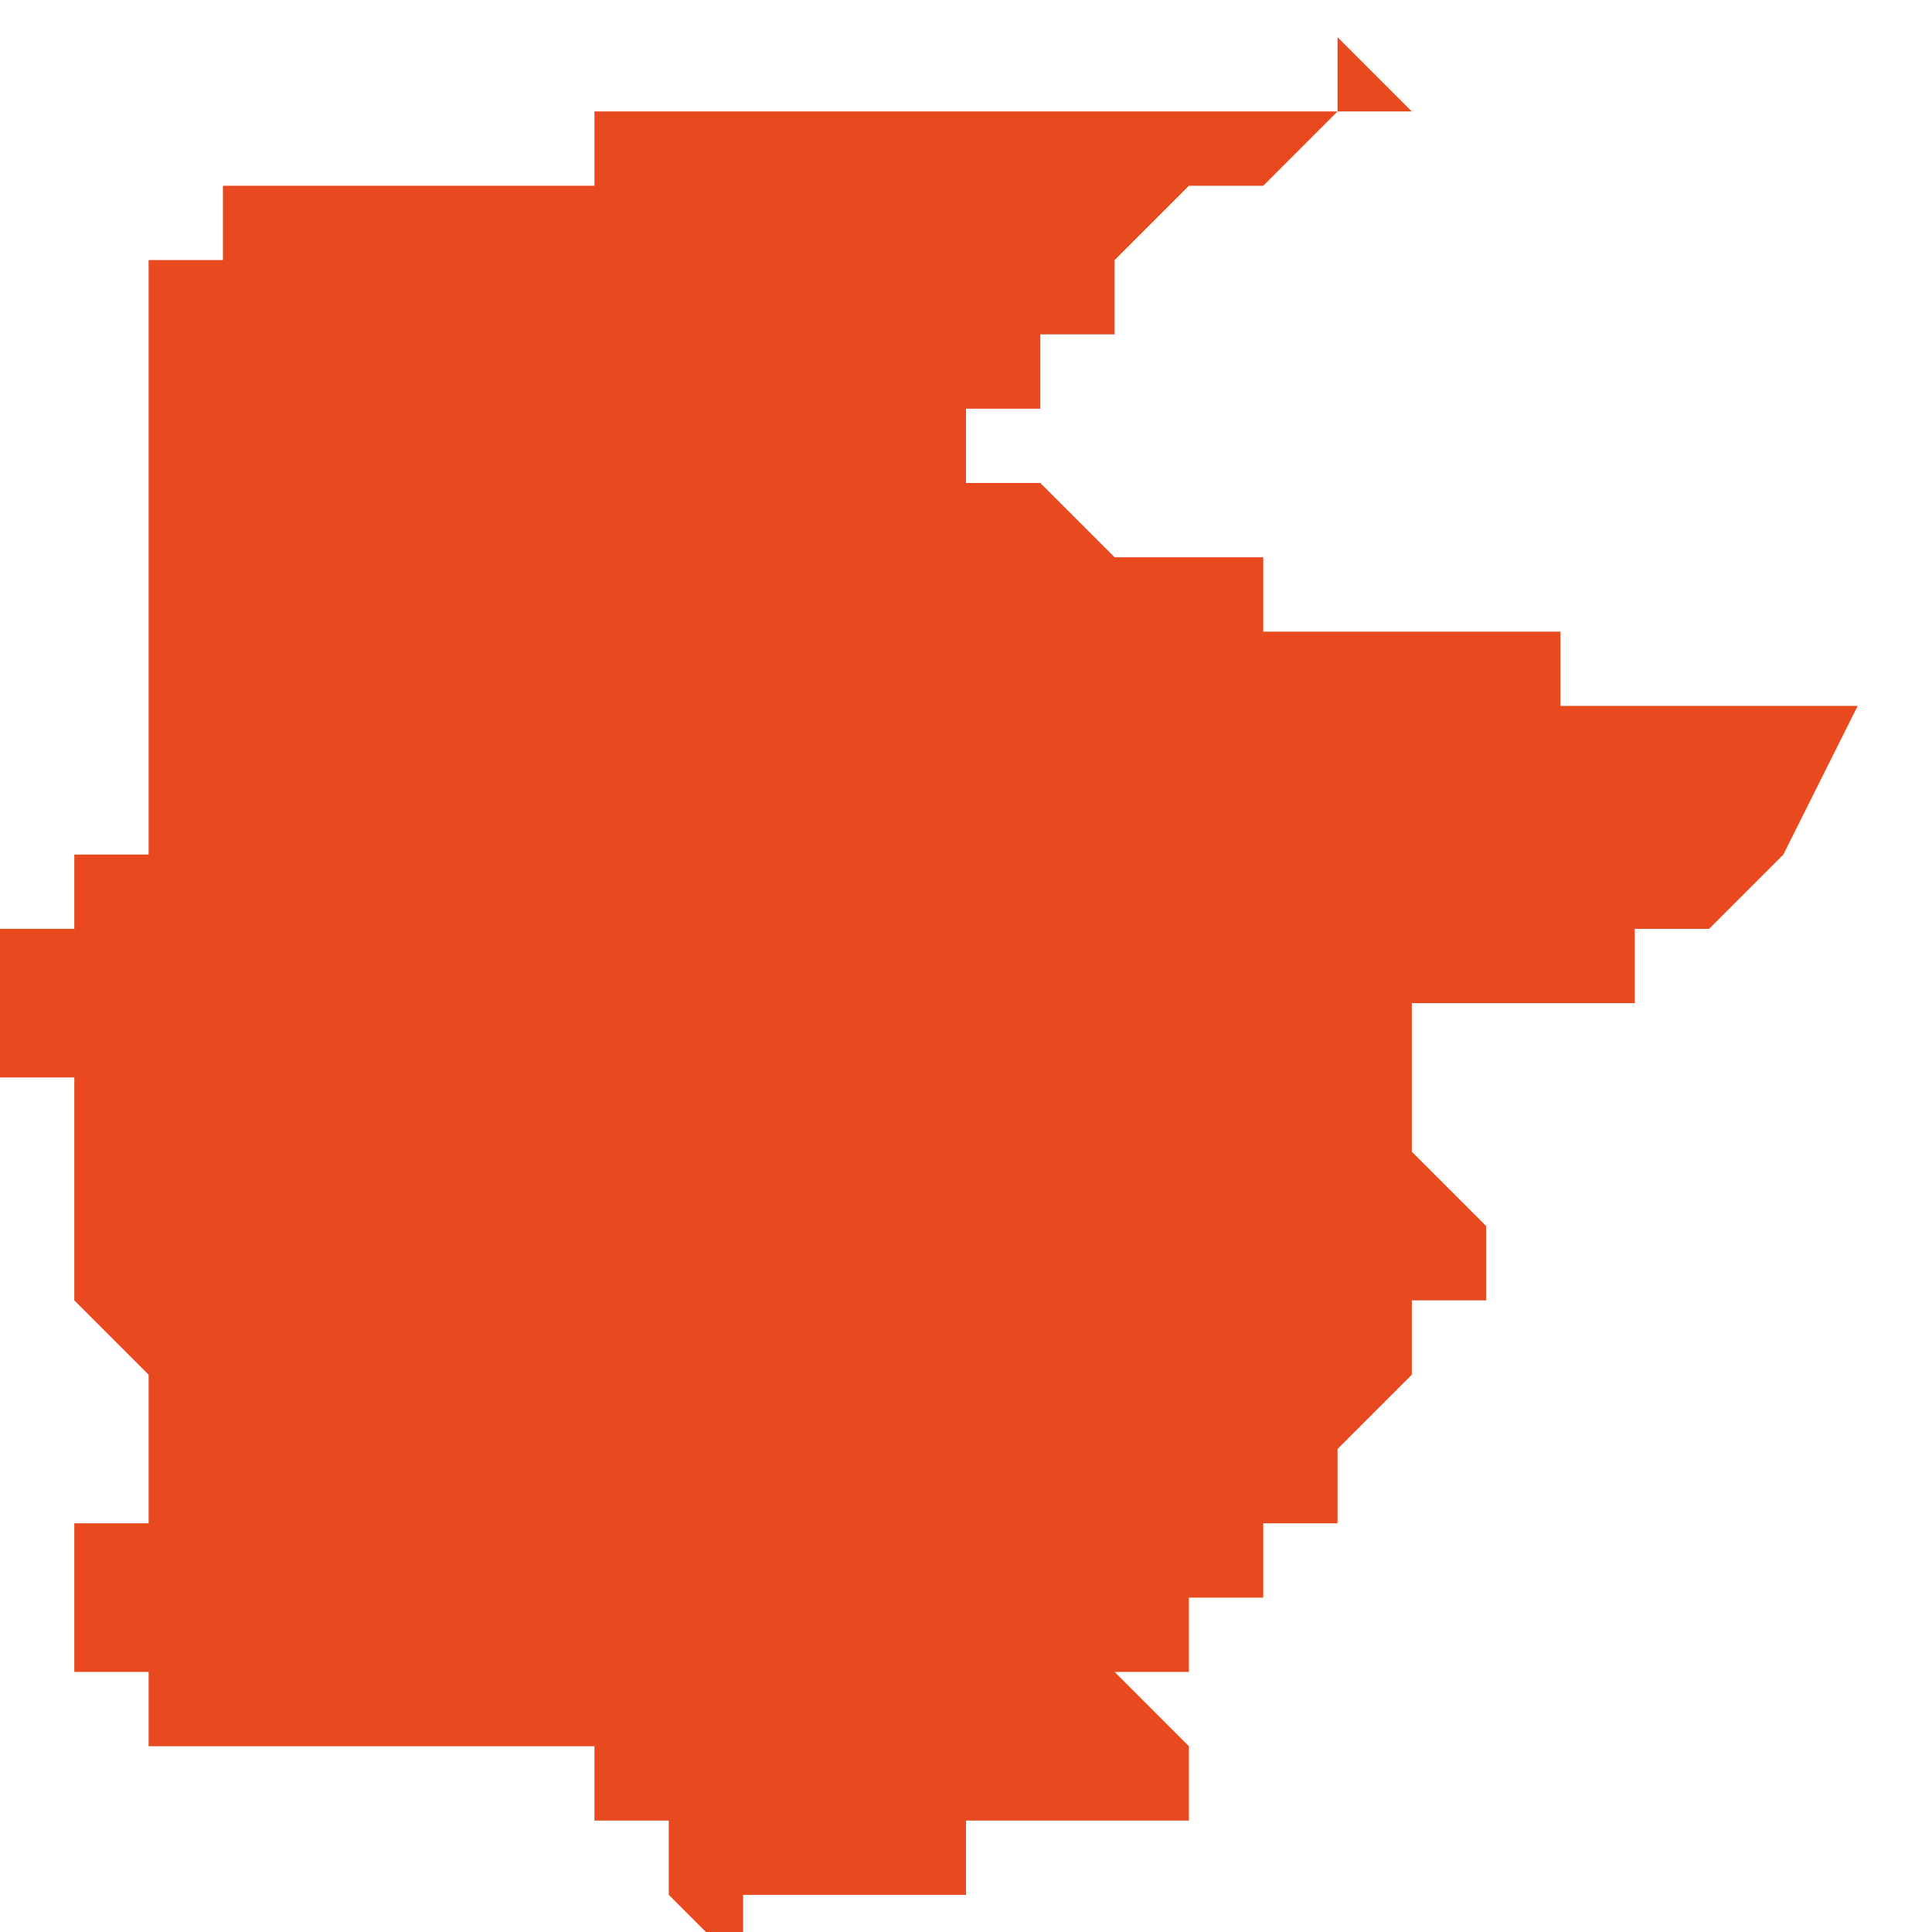 <svg xmlns="http://www.w3.org/2000/svg" xmlns:xlink="http://www.w3.org/1999/xlink" height="300" width="300" viewBox="5.777 -51.056 0.026 0.025"><path d="M 5.787 -51.055 L 5.787 -51.055 5.787 -51.055 5.787 -51.055 5.786 -51.055 5.786 -51.055 5.786 -51.055 5.786 -51.055 5.786 -51.055 5.786 -51.055 5.786 -51.055 5.786 -51.055 5.786 -51.055 5.786 -51.055 5.786 -51.055 5.786 -51.055 5.786 -51.055 5.786 -51.055 5.786 -51.055 5.786 -51.055 5.786 -51.055 5.786 -51.055 5.786 -51.055 5.786 -51.055 5.786 -51.055 5.786 -51.055 5.786 -51.055 5.786 -51.055 5.786 -51.055 5.786 -51.055 5.785 -51.055 5.785 -51.055 5.785 -51.055 5.785 -51.055 5.785 -51.055 5.785 -51.055 5.785 -51.055 5.785 -51.055 5.785 -51.055 5.785 -51.055 5.785 -51.055 5.785 -51.054 5.785 -51.054 5.785 -51.054 5.785 -51.054 5.785 -51.054 5.784 -51.054 5.784 -51.054 5.784 -51.054 5.784 -51.054 5.784 -51.054 5.784 -51.054 5.784 -51.054 5.784 -51.054 5.784 -51.054 5.784 -51.054 5.784 -51.054 5.784 -51.054 5.784 -51.054 5.784 -51.054 5.784 -51.054 5.784 -51.054 5.784 -51.054 5.784 -51.054 5.784 -51.054 5.784 -51.054 5.784 -51.054 5.784 -51.054 5.784 -51.054 5.783 -51.054 5.783 -51.054 5.783 -51.054 5.783 -51.054 5.783 -51.054 5.783 -51.054 5.783 -51.054 5.783 -51.054 5.783 -51.054 5.783 -51.054 5.783 -51.054 5.783 -51.054 5.783 -51.054 5.783 -51.054 5.783 -51.054 5.783 -51.054 5.783 -51.054 5.783 -51.054 5.783 -51.054 5.783 -51.054 5.783 -51.054 5.783 -51.054 5.783 -51.054 5.783 -51.054 5.783 -51.054 5.782 -51.054 5.782 -51.054 5.782 -51.054 5.782 -51.054 5.782 -51.054 5.782 -51.054 5.782 -51.054 5.782 -51.054 5.782 -51.054 5.782 -51.054 5.782 -51.054 5.782 -51.054 5.782 -51.054 5.782 -51.054 5.782 -51.054 5.782 -51.054 5.782 -51.054 5.782 -51.054 5.782 -51.054 5.782 -51.054 5.782 -51.054 5.782 -51.054 5.782 -51.054 5.782 -51.054 5.782 -51.054 5.782 -51.054 5.782 -51.054 5.782 -51.054 5.782 -51.054 5.782 -51.054 5.782 -51.054 5.782 -51.054 5.782 -51.054 5.782 -51.054 5.782 -51.054 5.782 -51.054 5.782 -51.054 5.782 -51.054 5.781 -51.054 5.781 -51.054 5.781 -51.054 5.781 -51.054 5.781 -51.054 5.781 -51.054 5.781 -51.054 5.781 -51.054 5.781 -51.054 5.781 -51.054 5.781 -51.054 5.781 -51.054 5.781 -51.054 5.781 -51.054 5.781 -51.054 5.781 -51.054 5.781 -51.054 5.781 -51.054 5.781 -51.054 5.781 -51.054 5.781 -51.054 5.781 -51.054 5.781 -51.054 5.781 -51.054 5.781 -51.054 5.781 -51.054 5.781 -51.054 5.781 -51.054 5.781 -51.054 5.781 -51.054 5.78 -51.054 5.78 -51.054 5.78 -51.054 5.78 -51.054 5.78 -51.054 5.78 -51.054 5.78 -51.054 5.78 -51.054 5.78 -51.054 5.78 -51.054 5.78 -51.054 5.78 -51.054 5.78 -51.054 5.78 -51.054 5.78 -51.054 5.78 -51.054 5.78 -51.054 5.78 -51.054 5.78 -51.054 5.78 -51.054 5.78 -51.054 5.78 -51.054 5.78 -51.053 5.78 -51.053 5.78 -51.053 5.78 -51.053 5.78 -51.053 5.78 -51.053 5.779 -51.053 5.779 -51.053 5.779 -51.053 5.779 -51.053 5.779 -51.053 5.779 -51.053 5.779 -51.053 5.779 -51.053 5.779 -51.053 5.779 -51.053 5.779 -51.053 5.779 -51.053 5.779 -51.053 5.779 -51.053 5.779 -51.053 5.779 -51.053 5.779 -51.053 5.779 -51.053 5.779 -51.053 5.779 -51.053 5.779 -51.052 5.779 -51.052 5.779 -51.052 5.779 -51.052 5.779 -51.052 5.779 -51.052 5.779 -51.052 5.779 -51.052 5.779 -51.052 5.779 -51.052 5.779 -51.052 5.779 -51.052 5.779 -51.052 5.779 -51.052 5.779 -51.052 5.779 -51.051 5.779 -51.051 5.779 -51.051 5.779 -51.051 5.779 -51.051 5.779 -51.051 5.779 -51.051 5.779 -51.051 5.779 -51.051 5.779 -51.051 5.779 -51.051 5.779 -51.051 5.779 -51.051 5.779 -51.051 5.779 -51.051 5.779 -51.05 5.779 -51.05 5.779 -51.05 5.779 -51.05 5.779 -51.05 5.779 -51.05 5.779 -51.05 5.779 -51.05 5.779 -51.05 5.779 -51.05 5.779 -51.05 5.779 -51.05 5.779 -51.05 5.779 -51.05 5.779 -51.05 5.779 -51.05 5.779 -51.05 5.779 -51.05 5.779 -51.05 5.779 -51.05 5.779 -51.05 5.779 -51.05 5.779 -51.05 5.779 -51.05 5.779 -51.05 5.779 -51.05 5.779 -51.05 5.779 -51.05 5.779 -51.05 5.779 -51.05 5.779 -51.05 5.779 -51.05 5.779 -51.05 5.779 -51.05 5.779 -51.05 5.779 -51.05 5.779 -51.05 5.779 -51.049 5.779 -51.049 5.779 -51.049 5.779 -51.049 5.779 -51.049 5.779 -51.049 5.779 -51.049 5.779 -51.049 5.779 -51.049 5.779 -51.049 5.779 -51.049 5.779 -51.049 5.779 -51.049 5.779 -51.049 5.779 -51.049 5.779 -51.049 5.779 -51.049 5.779 -51.049 5.779 -51.049 5.779 -51.049 5.779 -51.049 5.779 -51.049 5.779 -51.049 5.779 -51.049 5.779 -51.049 5.779 -51.049 5.779 -51.049 5.779 -51.049 5.779 -51.049 5.779 -51.049 5.779 -51.049 5.779 -51.049 5.779 -51.049 5.779 -51.049 5.779 -51.049 5.779 -51.049 5.779 -51.049 5.779 -51.049 5.779 -51.049 5.779 -51.049 5.779 -51.049 5.779 -51.049 5.779 -51.049 5.779 -51.048 5.779 -51.048 5.779 -51.048 5.779 -51.048 5.779 -51.048 5.779 -51.048 5.779 -51.048 5.779 -51.048 5.779 -51.048 5.779 -51.048 5.779 -51.048 5.779 -51.048 5.779 -51.048 5.779 -51.048 5.779 -51.048 5.779 -51.048 5.779 -51.048 5.779 -51.047 5.779 -51.047 5.779 -51.047 5.779 -51.047 5.779 -51.047 5.779 -51.047 5.779 -51.047 5.779 -51.047 5.779 -51.046 5.779 -51.046 5.779 -51.046 5.779 -51.046 5.779 -51.046 5.779 -51.046 5.779 -51.046 5.779 -51.046 5.779 -51.046 5.779 -51.046 5.779 -51.045 5.779 -51.045 5.779 -51.045 5.779 -51.045 5.779 -51.045 5.779 -51.045 5.778 -51.045 5.778 -51.045 5.778 -51.044 5.778 -51.044 5.778 -51.044 5.778 -51.044 5.778 -51.044 5.778 -51.044 5.778 -51.044 5.778 -51.044 5.778 -51.044 5.778 -51.044 5.777 -51.044 5.777 -51.044 5.777 -51.044 5.777 -51.044 5.777 -51.043 5.777 -51.043 5.777 -51.043 5.777 -51.043 5.777 -51.043 5.777 -51.043 5.777 -51.043 5.777 -51.043 5.777 -51.043 5.777 -51.042 5.777 -51.042 5.777 -51.042 5.777 -51.042 5.778 -51.042 5.778 -51.042 5.778 -51.042 5.778 -51.042 5.778 -51.042 5.778 -51.042 5.778 -51.042 5.778 -51.042 5.778 -51.041 5.778 -51.041 5.778 -51.041 5.778 -51.041 5.778 -51.041 5.778 -51.041 5.778 -51.041 5.778 -51.041 5.778 -51.041 5.778 -51.041 5.778 -51.04 5.778 -51.04 5.778 -51.04 5.778 -51.04 5.778 -51.04 5.778 -51.04 5.778 -51.04 5.778 -51.04 5.778 -51.039 5.778 -51.039 5.778 -51.039 5.778 -51.039 5.778 -51.039 5.778 -51.039 5.778 -51.039 5.778 -51.039 5.778 -51.039 5.778 -51.039 5.778 -51.039 5.779 -51.038 5.778 -51.038 5.778 -51.038 5.778 -51.038 5.778 -51.038 5.779 -51.038 5.779 -51.038 5.779 -51.038 5.779 -51.038 5.779 -51.038 5.779 -51.038 5.779 -51.038 5.779 -51.038 5.779 -51.038 5.779 -51.038 5.779 -51.038 5.779 -51.038 5.779 -51.038 5.779 -51.038 5.779 -51.038 5.779 -51.037 5.779 -51.037 5.779 -51.037 5.779 -51.037 5.779 -51.037 5.779 -51.037 5.779 -51.037 5.779 -51.037 5.779 -51.037 5.779 -51.037 5.779 -51.037 5.779 -51.037 5.779 -51.037 5.779 -51.036 5.779 -51.036 5.779 -51.036 5.779 -51.036 5.779 -51.036 5.779 -51.036 5.778 -51.036 5.778 -51.036 5.778 -51.036 5.778 -51.036 5.778 -51.036 5.778 -51.036 5.778 -51.036 5.778 -51.035 5.778 -51.035 5.778 -51.035 5.778 -51.035 5.778 -51.035 5.778 -51.035 5.778 -51.035 5.778 -51.035 5.778 -51.035 5.778 -51.035 5.778 -51.034 5.779 -51.034 5.779 -51.033 5.779 -51.033 5.779 -51.033 5.779 -51.033 5.779 -51.033 5.78 -51.033 5.78 -51.033 5.781 -51.033 5.781 -51.033 5.781 -51.033 5.781 -51.033 5.781 -51.033 5.781 -51.033 5.782 -51.033 5.782 -51.033 5.782 -51.033 5.782 -51.033 5.782 -51.033 5.782 -51.033 5.782 -51.033 5.783 -51.033 5.783 -51.033 5.783 -51.033 5.784 -51.033 5.784 -51.033 5.785 -51.033 5.785 -51.033 5.785 -51.033 5.785 -51.033 5.785 -51.033 5.785 -51.033 5.785 -51.032 5.785 -51.032 5.786 -51.032 5.786 -51.032 5.786 -51.032 5.786 -51.032 5.786 -51.032 5.786 -51.032 5.786 -51.031 5.786 -51.031 5.786 -51.031 5.786 -51.031 5.786 -51.031 5.786 -51.031 5.786 -51.031 5.786 -51.031 5.786 -51.031 5.787 -51.03 5.787 -51.03 5.787 -51.031 5.788 -51.031 5.788 -51.031 5.788 -51.031 5.788 -51.031 5.788 -51.031 5.788 -51.031 5.788 -51.031 5.788 -51.031 5.789 -51.031 5.789 -51.031 5.79 -51.031 5.79 -51.031 5.79 -51.031 5.79 -51.031 5.79 -51.032 5.79 -51.032 5.791 -51.032 5.791 -51.032 5.791 -51.032 5.791 -51.032 5.792 -51.032 5.792 -51.032 5.792 -51.032 5.792 -51.032 5.792 -51.032 5.793 -51.032 5.793 -51.033 5.793 -51.033 5.792 -51.034 5.792 -51.034 5.792 -51.034 5.792 -51.034 5.792 -51.034 5.793 -51.034 5.793 -51.034 5.793 -51.034 5.793 -51.034 5.793 -51.034 5.793 -51.035 5.793 -51.035 5.793 -51.035 5.794 -51.035 5.794 -51.035 5.794 -51.035 5.794 -51.035 5.794 -51.035 5.794 -51.035 5.794 -51.035 5.794 -51.035 5.794 -51.035 5.794 -51.035 5.794 -51.036 5.794 -51.036 5.794 -51.036 5.794 -51.036 5.794 -51.036 5.794 -51.036 5.794 -51.036 5.794 -51.036 5.795 -51.036 5.795 -51.037 5.795 -51.037 5.795 -51.037 5.795 -51.037 5.795 -51.037 5.795 -51.037 5.795 -51.037 5.795 -51.037 5.795 -51.037 5.795 -51.037 5.795 -51.037 5.796 -51.038 5.796 -51.038 5.796 -51.038 5.796 -51.038 5.796 -51.039 5.796 -51.039 5.796 -51.039 5.796 -51.039 5.797 -51.039 5.797 -51.039 5.797 -51.039 5.797 -51.039 5.797 -51.039 5.797 -51.039 5.797 -51.039 5.797 -51.04 5.797 -51.04 5.797 -51.04 5.797 -51.04 5.797 -51.04 5.796 -51.041 5.796 -51.041 5.796 -51.041 5.796 -51.041 5.796 -51.041 5.796 -51.041 5.796 -51.042 5.796 -51.042 5.796 -51.042 5.796 -51.042 5.796 -51.042 5.796 -51.043 5.796 -51.043 5.796 -51.043 5.796 -51.043 5.797 -51.043 5.798 -51.043 5.799 -51.043 5.799 -51.044 5.8 -51.044 5.8 -51.044 5.8 -51.044 5.801 -51.045 5.801 -51.045 5.802 -51.047 5.802 -51.047 5.802 -51.047 5.802 -51.047 5.802 -51.047 5.802 -51.047 5.801 -51.047 5.801 -51.047 5.801 -51.047 5.801 -51.047 5.801 -51.047 5.8 -51.047 5.8 -51.047 5.8 -51.047 5.8 -51.047 5.8 -51.047 5.799 -51.047 5.799 -51.047 5.799 -51.047 5.799 -51.047 5.799 -51.047 5.798 -51.047 5.798 -51.047 5.798 -51.047 5.798 -51.047 5.798 -51.048 5.798 -51.048 5.797 -51.048 5.797 -51.048 5.797 -51.048 5.797 -51.048 5.797 -51.048 5.797 -51.048 5.796 -51.048 5.796 -51.048 5.796 -51.048 5.796 -51.048 5.796 -51.048 5.796 -51.048 5.796 -51.048 5.796 -51.048 5.796 -51.048 5.795 -51.048 5.795 -51.048 5.795 -51.048 5.795 -51.048 5.795 -51.048 5.795 -51.048 5.794 -51.048 5.794 -51.048 5.794 -51.049 5.794 -51.049 5.794 -51.049 5.794 -51.049 5.794 -51.049 5.793 -51.049 5.792 -51.049 5.792 -51.049 5.791 -51.05 5.79 -51.05 5.79 -51.05 5.79 -51.05 5.79 -51.05 5.79 -51.05 5.79 -51.05 5.79 -51.05 5.79 -51.05 5.79 -51.05 5.79 -51.051 5.79 -51.051 5.79 -51.051 5.79 -51.051 5.79 -51.051 5.79 -51.051 5.79 -51.051 5.79 -51.051 5.79 -51.051 5.79 -51.051 5.79 -51.051 5.791 -51.051 5.791 -51.051 5.791 -51.051 5.791 -51.052 5.791 -51.052 5.791 -51.052 5.791 -51.052 5.791 -51.052 5.791 -51.052 5.792 -51.052 5.792 -51.053 5.792 -51.053 5.792 -51.053 5.793 -51.054 5.793 -51.054 5.794 -51.054 5.795 -51.055 5.795 -51.055 5.795 -51.055 5.795 -51.055 5.795 -51.055 5.796 -51.055 5.796 -51.055 5.795 -51.056 5.795 -51.055 5.794 -51.055 5.794 -51.055 5.794 -51.055 5.794 -51.055 5.794 -51.055 5.793 -51.055 5.793 -51.055 5.793 -51.055 5.793 -51.055 5.793 -51.055 5.793 -51.055 5.793 -51.055 5.792 -51.055 5.792 -51.055 5.792 -51.055 5.792 -51.055 5.792 -51.055 5.792 -51.055 5.792 -51.055 5.791 -51.055 5.791 -51.055 5.791 -51.055 5.791 -51.055 5.791 -51.055 5.791 -51.055 5.791 -51.055 5.791 -51.055 5.791 -51.055 5.791 -51.055 5.791 -51.055 5.79 -51.055 5.79 -51.055 5.79 -51.055 5.79 -51.055 5.79 -51.055 5.79 -51.055 5.79 -51.055 5.79 -51.055 5.79 -51.055 5.79 -51.055 5.79 -51.055 5.79 -51.055 5.79 -51.055 5.79 -51.055 5.79 -51.055 5.79 -51.055 5.789 -51.055 5.789 -51.055 5.789 -51.055 5.789 -51.055 5.789 -51.055 5.789 -51.055 5.789 -51.055 5.789 -51.055 5.789 -51.055 5.789 -51.055 5.789 -51.055 5.789 -51.055 5.789 -51.055 5.789 -51.055 5.789 -51.055 5.789 -51.055 5.789 -51.055 5.789 -51.055 5.788 -51.055 5.788 -51.055 5.788 -51.055 5.788 -51.055 5.788 -51.055 5.788 -51.055 5.788 -51.055 5.788 -51.055 5.788 -51.055 5.788 -51.055 5.788 -51.055 5.788 -51.055 5.788 -51.055 5.788 -51.055 5.788 -51.055 5.788 -51.055 5.788 -51.055 5.788 -51.055 5.788 -51.055 5.788 -51.055 5.788 -51.055 5.788 -51.055 5.788 -51.055 5.788 -51.055 5.788 -51.055 5.788 -51.055 5.788 -51.055 5.787 -51.055 5.787 -51.055 5.787 -51.055 5.787 -51.055 5.787 -51.055 5.787 -51.055 5.787 -51.055 5.787 -51.055 5.787 -51.055 5.787 -51.055 5.787 -51.055 5.787 -51.055 5.787 -51.055 5.787 -51.055 5.787 -51.055 5.787 -51.055 5.787 -51.055 5.787 -51.055 Z" fill="#e8491e" /></svg>